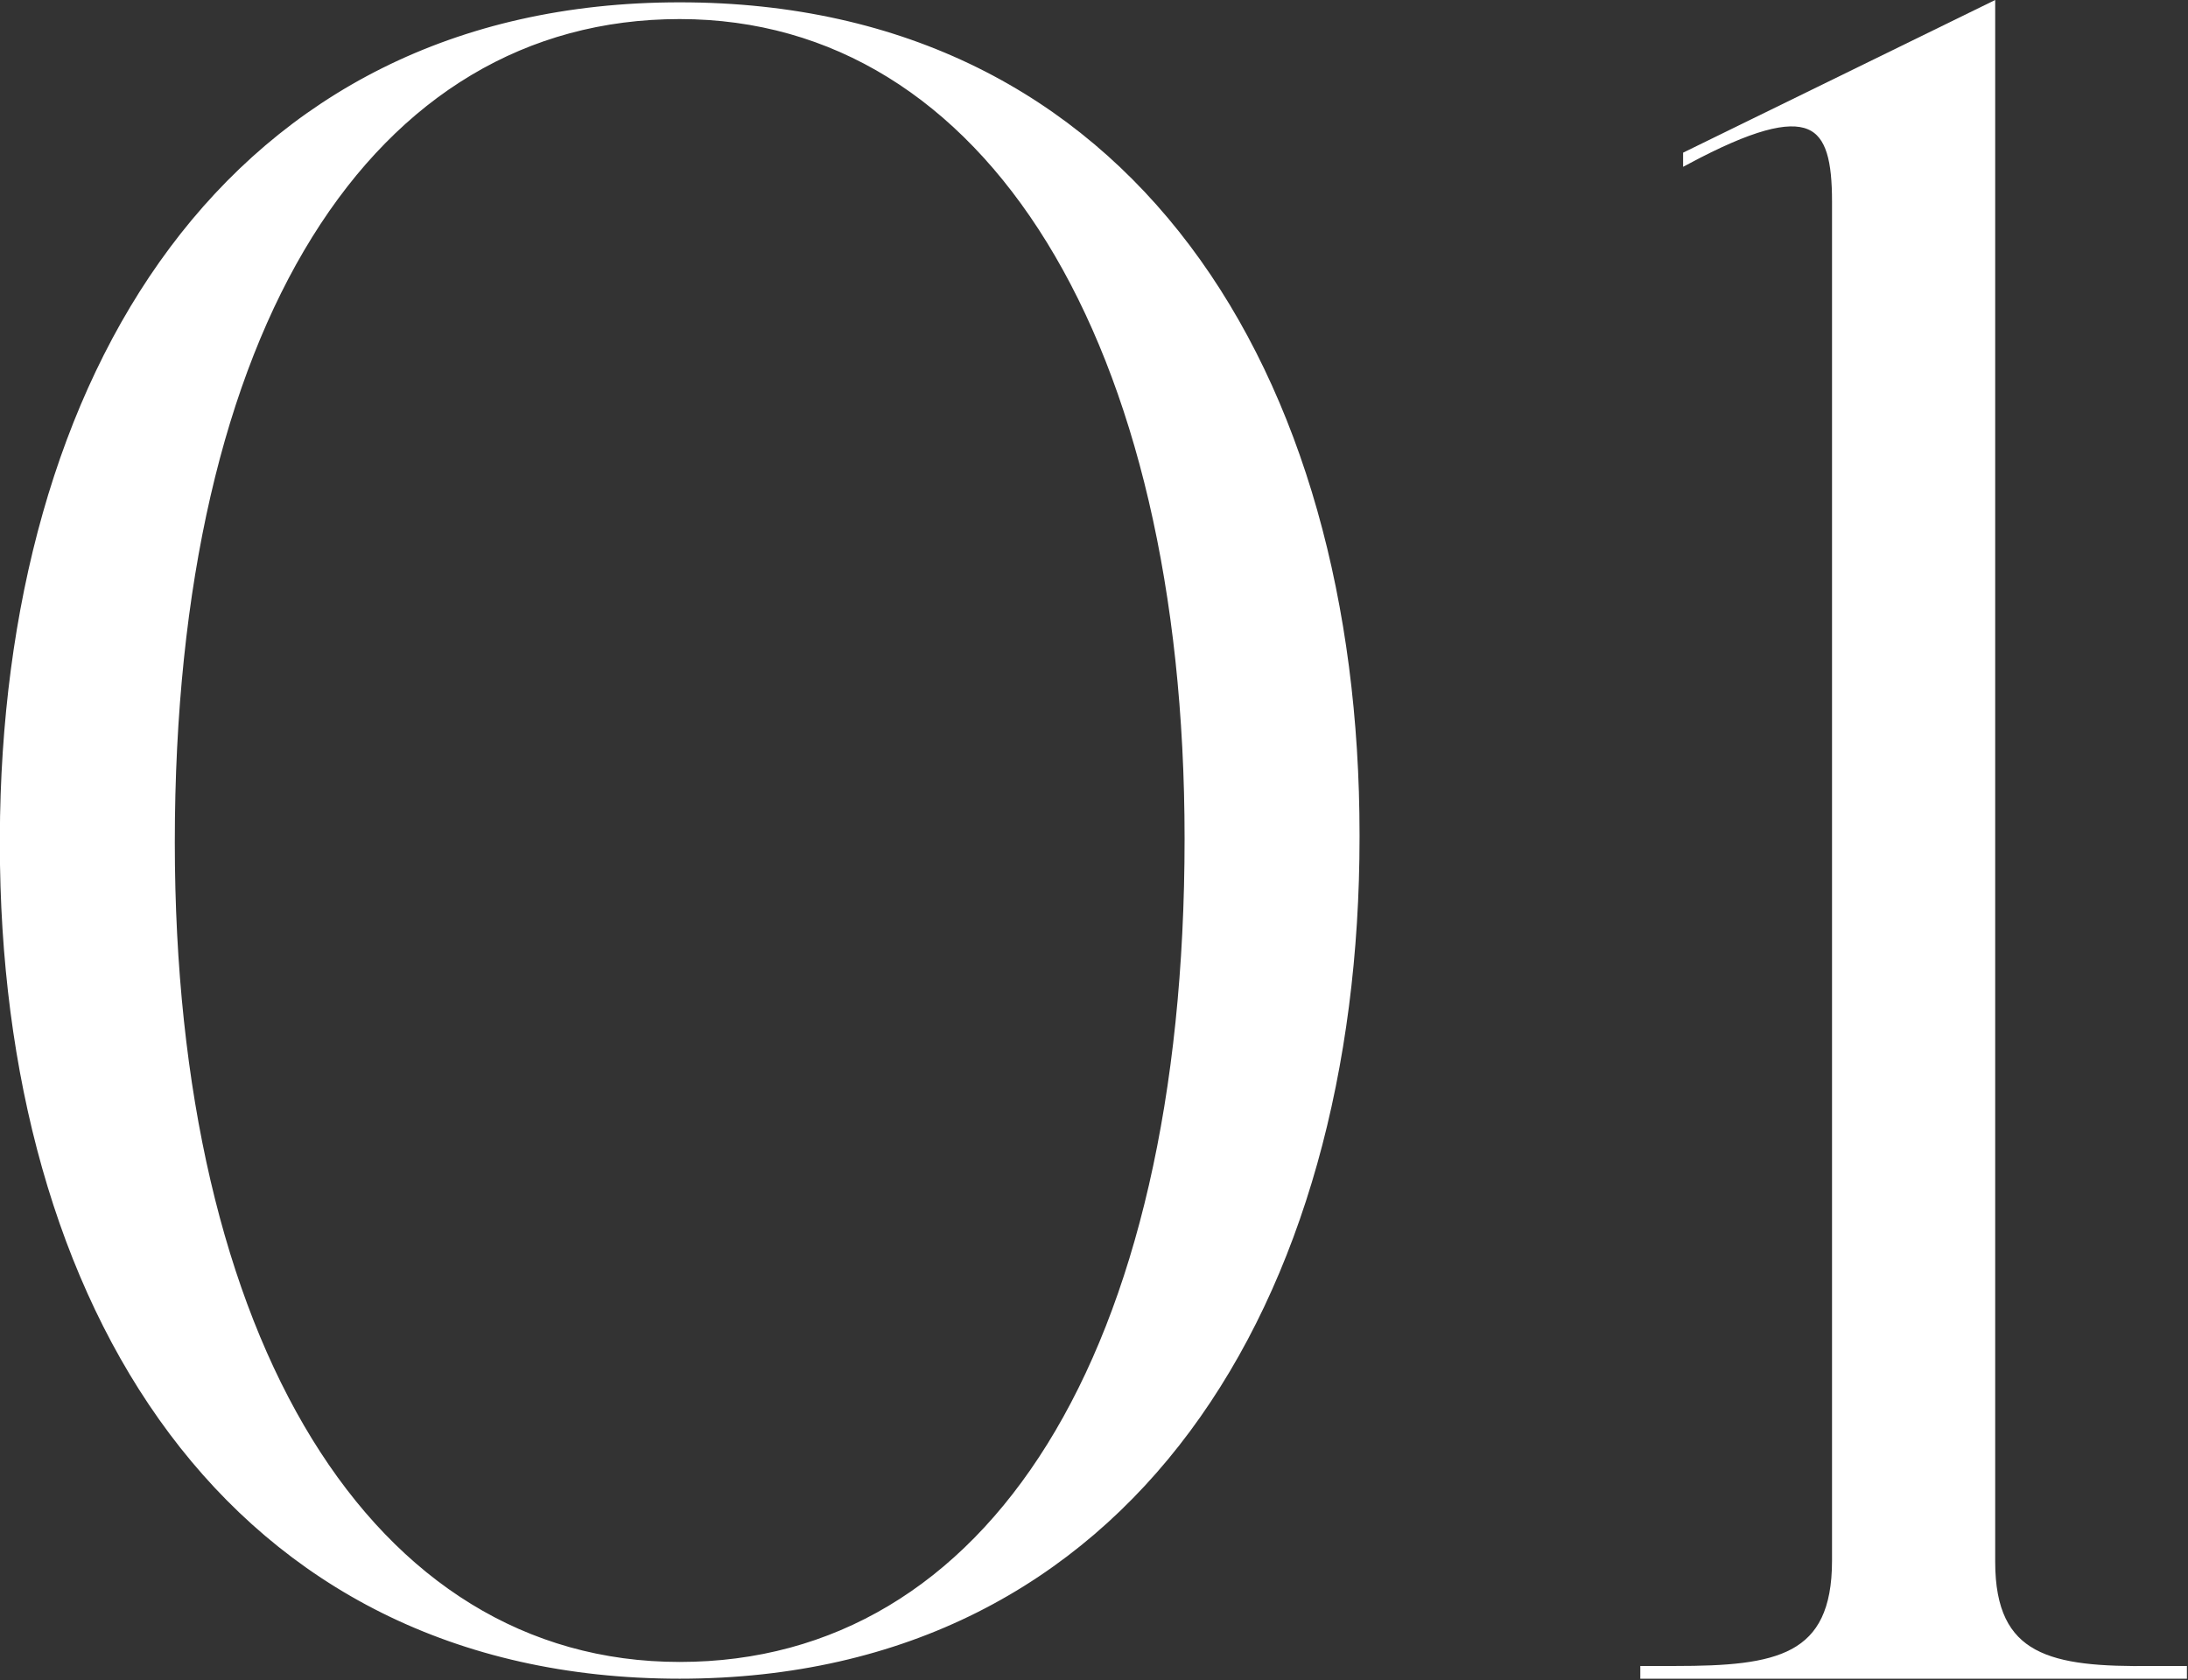 <svg xmlns="http://www.w3.org/2000/svg" viewBox="0 0 70.53 54.17"><rect x="0" y="0" width="70.53" height="54.17" fill="#333333" stroke="none"/><defs><style>.cls-1{fill:#fff;stroke:#fff;stroke-miterlimit:10;stroke-width:0.25px;}</style></defs><g id="Layer_2" data-name="Layer 2"><g id="Design"><path class="cls-1" d="M43.7,27V27c0,14.87-7.25,27-21.79,27S.12,42,.12,27.2V27C.17,12.21,7.37.2,21.91.2S43.7,12.09,43.7,26.91ZM21.91.49c-10,0-16.4,10-16.4,26.67,0,16.07,6.38,26.55,16.4,26.55s16.4-10,16.4-26.67C38.31,11,31.89.49,21.91.49Z"/><path class="cls-1" d="M69.37,53.84h1V54H53v-.16h1c3.28,0,5.18-.33,5.18-3.52V6.5c0-2.57-.7-3.52-4.8-1.33V5L64.19.2V50.36C64.19,53.51,66.1,53.88,69.37,53.84Z"/></g></g></svg>